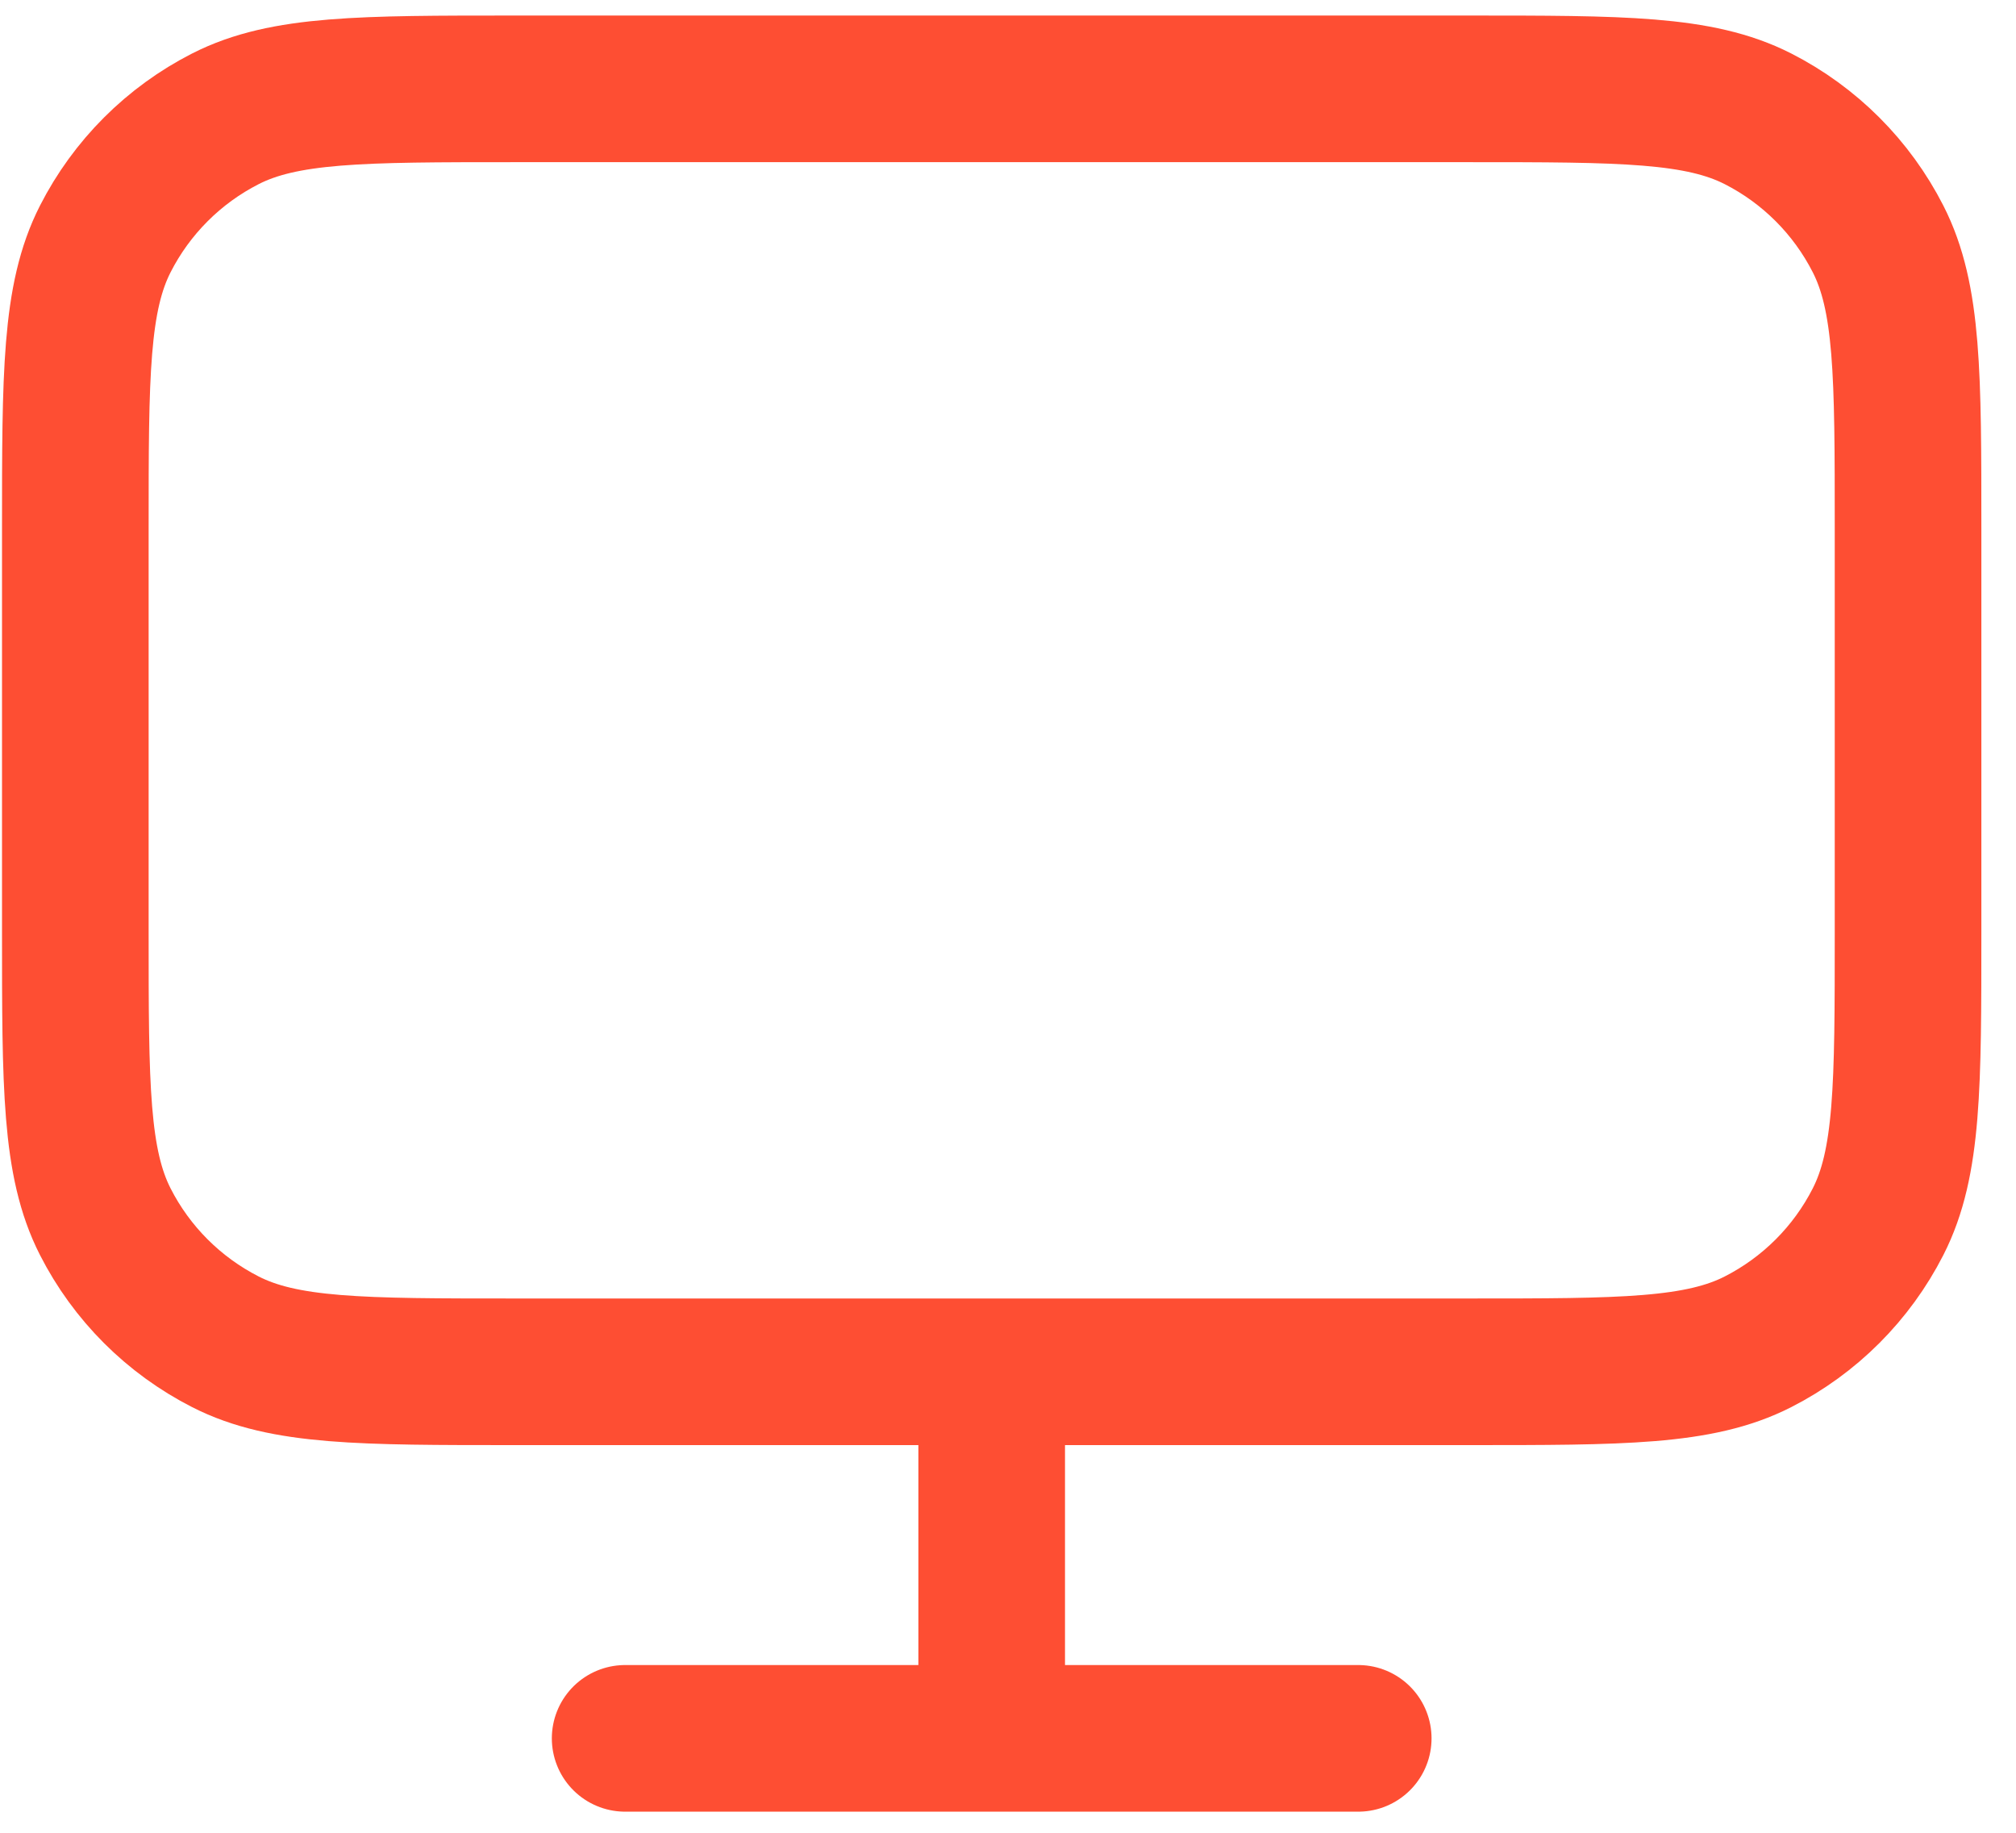 <svg width="55" height="50" viewBox="0 0 55 50" fill="none" xmlns="http://www.w3.org/2000/svg">
<path d="M17.055 47.424H37.055M27.055 37.424V47.424M14.055 37.424H40.055C44.255 37.424 46.355 37.424 47.96 36.606C49.371 35.887 50.518 34.74 51.237 33.329C52.055 31.724 52.055 29.624 52.055 25.424V14.424C52.055 10.223 52.055 8.123 51.237 6.519C50.518 5.108 49.371 3.96 47.96 3.241C46.355 2.424 44.255 2.424 40.055 2.424H14.055C9.854 2.424 7.754 2.424 6.15 3.241C4.739 3.96 3.591 5.108 2.872 6.519C2.055 8.123 2.055 10.223 2.055 14.424V25.424C2.055 29.624 2.055 31.724 2.872 33.329C3.591 34.74 4.739 35.887 6.15 36.606C7.754 37.424 9.854 37.424 14.055 37.424Z" stroke="#FE4E33" stroke-width="4" stroke-linecap="round" stroke-linejoin="round"/>
</svg>
